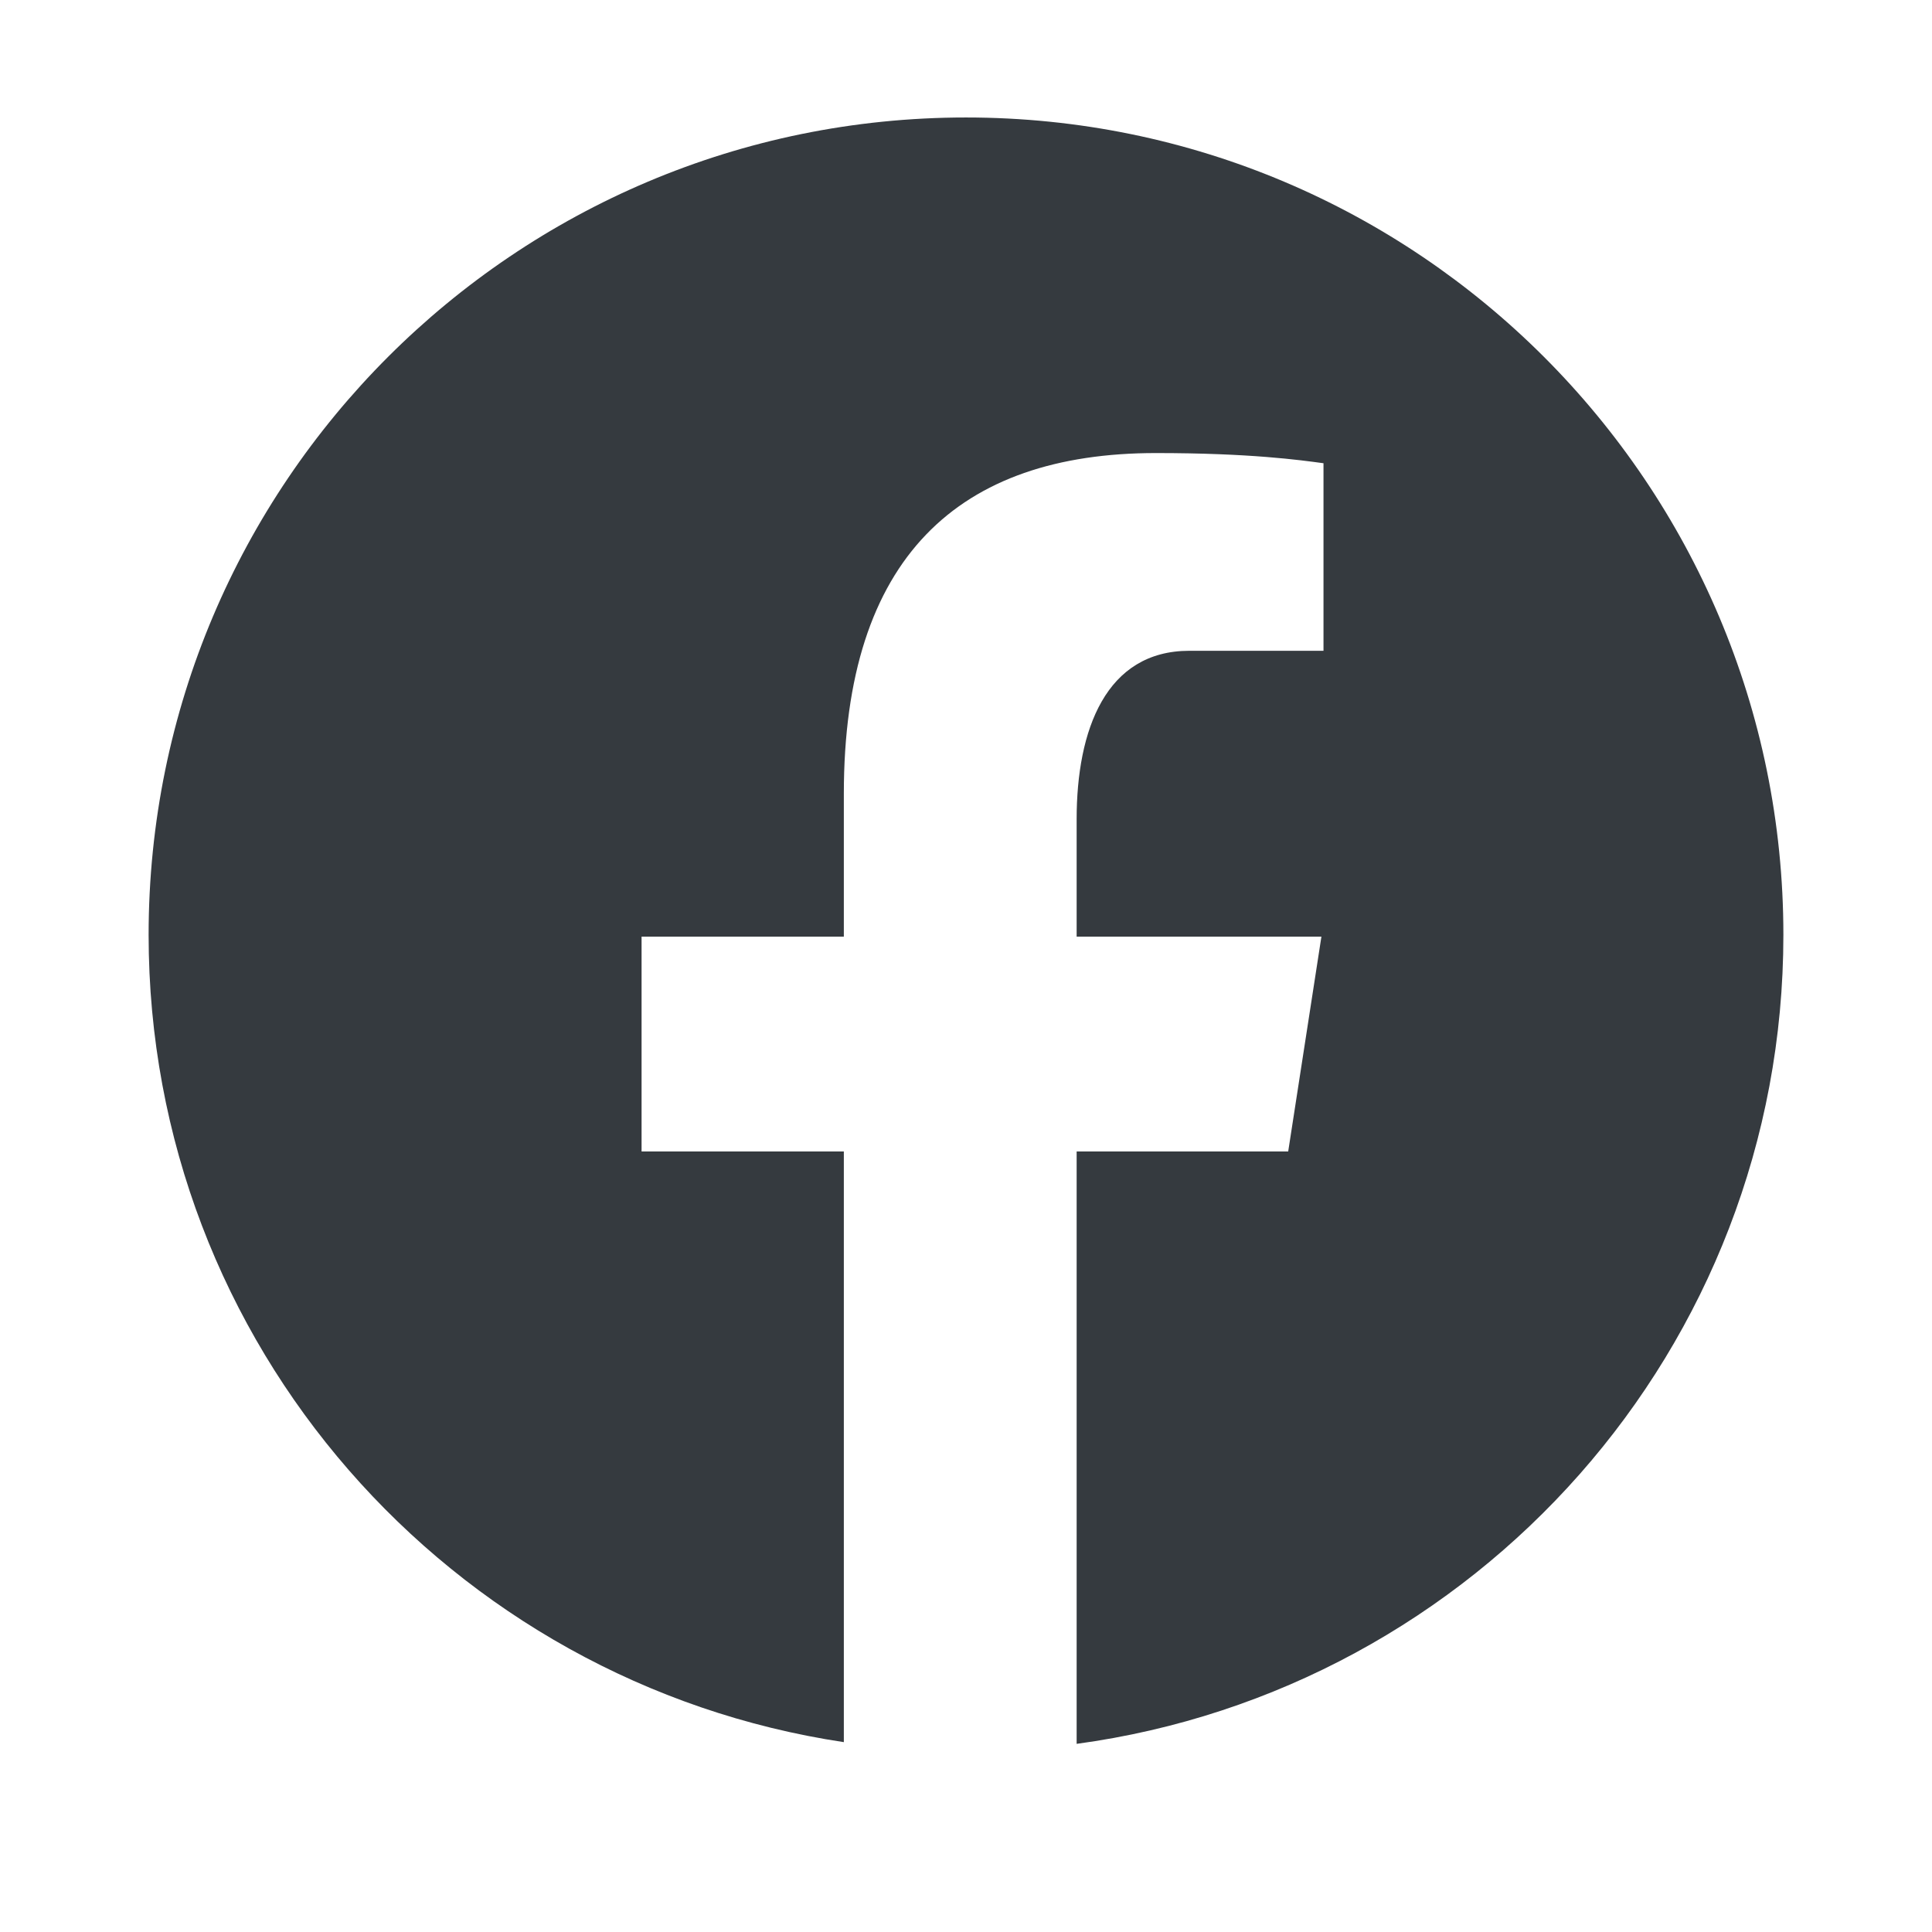 <svg width="26" height="26" viewBox="0 0 26 26" fill="none" xmlns="http://www.w3.org/2000/svg">
<path d="M13 1.581C6.925 1.581 2 6.506 2 12.581C2 18.096 6.062 22.649 11.356 23.445V15.496H8.634V12.605H11.356V10.681C11.356 7.495 12.908 6.097 15.556 6.097C16.823 6.097 17.494 6.191 17.811 6.234V8.758H16.006C14.882 8.758 14.489 9.823 14.489 11.024V12.605H17.783L17.336 15.496H14.489V23.468C19.858 22.74 24 18.149 24 12.581C24 6.506 19.075 1.581 13 1.581Z" fill="#353A3F"/>
</svg>
